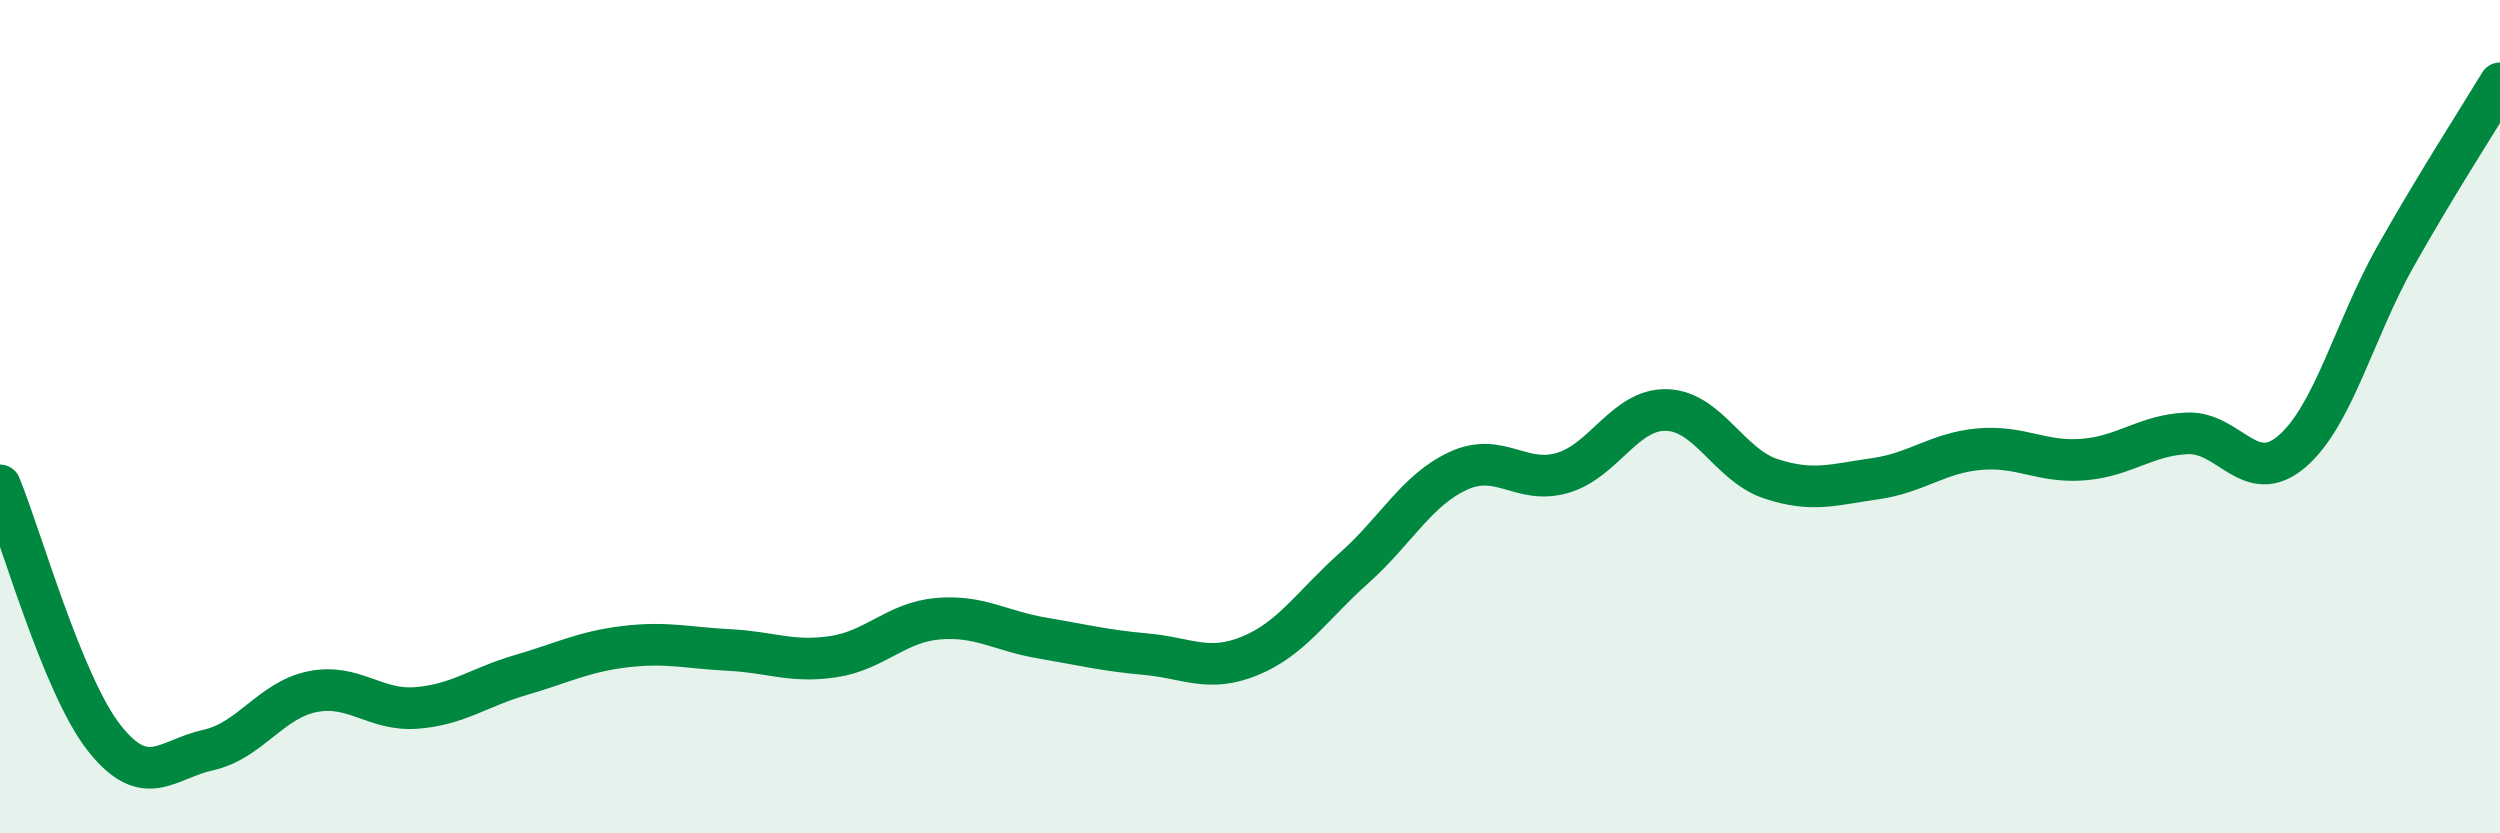 
    <svg width="60" height="20" viewBox="0 0 60 20" xmlns="http://www.w3.org/2000/svg">
      <path
        d="M 0,11.65 C 0.5,12.86 1.5,16.44 2.5,17.71 C 3.5,18.98 4,18.22 5,18 C 6,17.78 6.5,16.8 7.5,16.6 C 8.5,16.4 9,17.07 10,16.99 C 11,16.91 11.5,16.49 12.5,16.2 C 13.5,15.91 14,15.64 15,15.52 C 16,15.4 16.5,15.55 17.5,15.6 C 18.5,15.65 19,15.91 20,15.76 C 21,15.61 21.5,14.94 22.5,14.85 C 23.5,14.76 24,15.14 25,15.31 C 26,15.48 26.5,15.61 27.5,15.7 C 28.5,15.79 29,16.15 30,15.74 C 31,15.33 31.5,14.52 32.5,13.63 C 33.5,12.74 34,11.76 35,11.3 C 36,10.84 36.5,11.64 37.5,11.35 C 38.5,11.06 39,9.81 40,9.84 C 41,9.87 41.5,11.16 42.5,11.49 C 43.5,11.82 44,11.63 45,11.49 C 46,11.35 46.5,10.87 47.5,10.78 C 48.5,10.69 49,11.11 50,11.03 C 51,10.95 51.5,10.44 52.5,10.4 C 53.5,10.36 54,11.69 55,10.84 C 56,9.99 56.5,7.91 57.5,6.14 C 58.5,4.37 59.5,2.83 60,2L60 20L0 20Z"
        fill="#008740"
        opacity="0.1"
        stroke-linecap="round"
        stroke-linejoin="round"
      />
      <path
        d="M 0,11.65 C 0.5,12.86 1.5,16.44 2.5,17.71 C 3.5,18.98 4,18.22 5,18 C 6,17.78 6.5,16.8 7.5,16.6 C 8.5,16.4 9,17.07 10,16.99 C 11,16.91 11.5,16.49 12.5,16.2 C 13.5,15.91 14,15.64 15,15.52 C 16,15.4 16.5,15.55 17.5,15.6 C 18.5,15.65 19,15.91 20,15.76 C 21,15.61 21.5,14.94 22.5,14.85 C 23.5,14.76 24,15.14 25,15.31 C 26,15.48 26.5,15.61 27.5,15.7 C 28.5,15.79 29,16.15 30,15.74 C 31,15.33 31.5,14.52 32.5,13.63 C 33.5,12.74 34,11.76 35,11.3 C 36,10.84 36.5,11.64 37.5,11.35 C 38.5,11.06 39,9.81 40,9.84 C 41,9.87 41.5,11.16 42.5,11.49 C 43.5,11.82 44,11.63 45,11.49 C 46,11.35 46.5,10.87 47.5,10.78 C 48.5,10.69 49,11.11 50,11.03 C 51,10.95 51.5,10.44 52.5,10.4 C 53.5,10.36 54,11.69 55,10.84 C 56,9.99 56.5,7.91 57.5,6.14 C 58.5,4.37 59.5,2.83 60,2"
        stroke="#008740"
        stroke-width="1"
        fill="none"
        stroke-linecap="round"
        stroke-linejoin="round"
      />
    </svg>
  